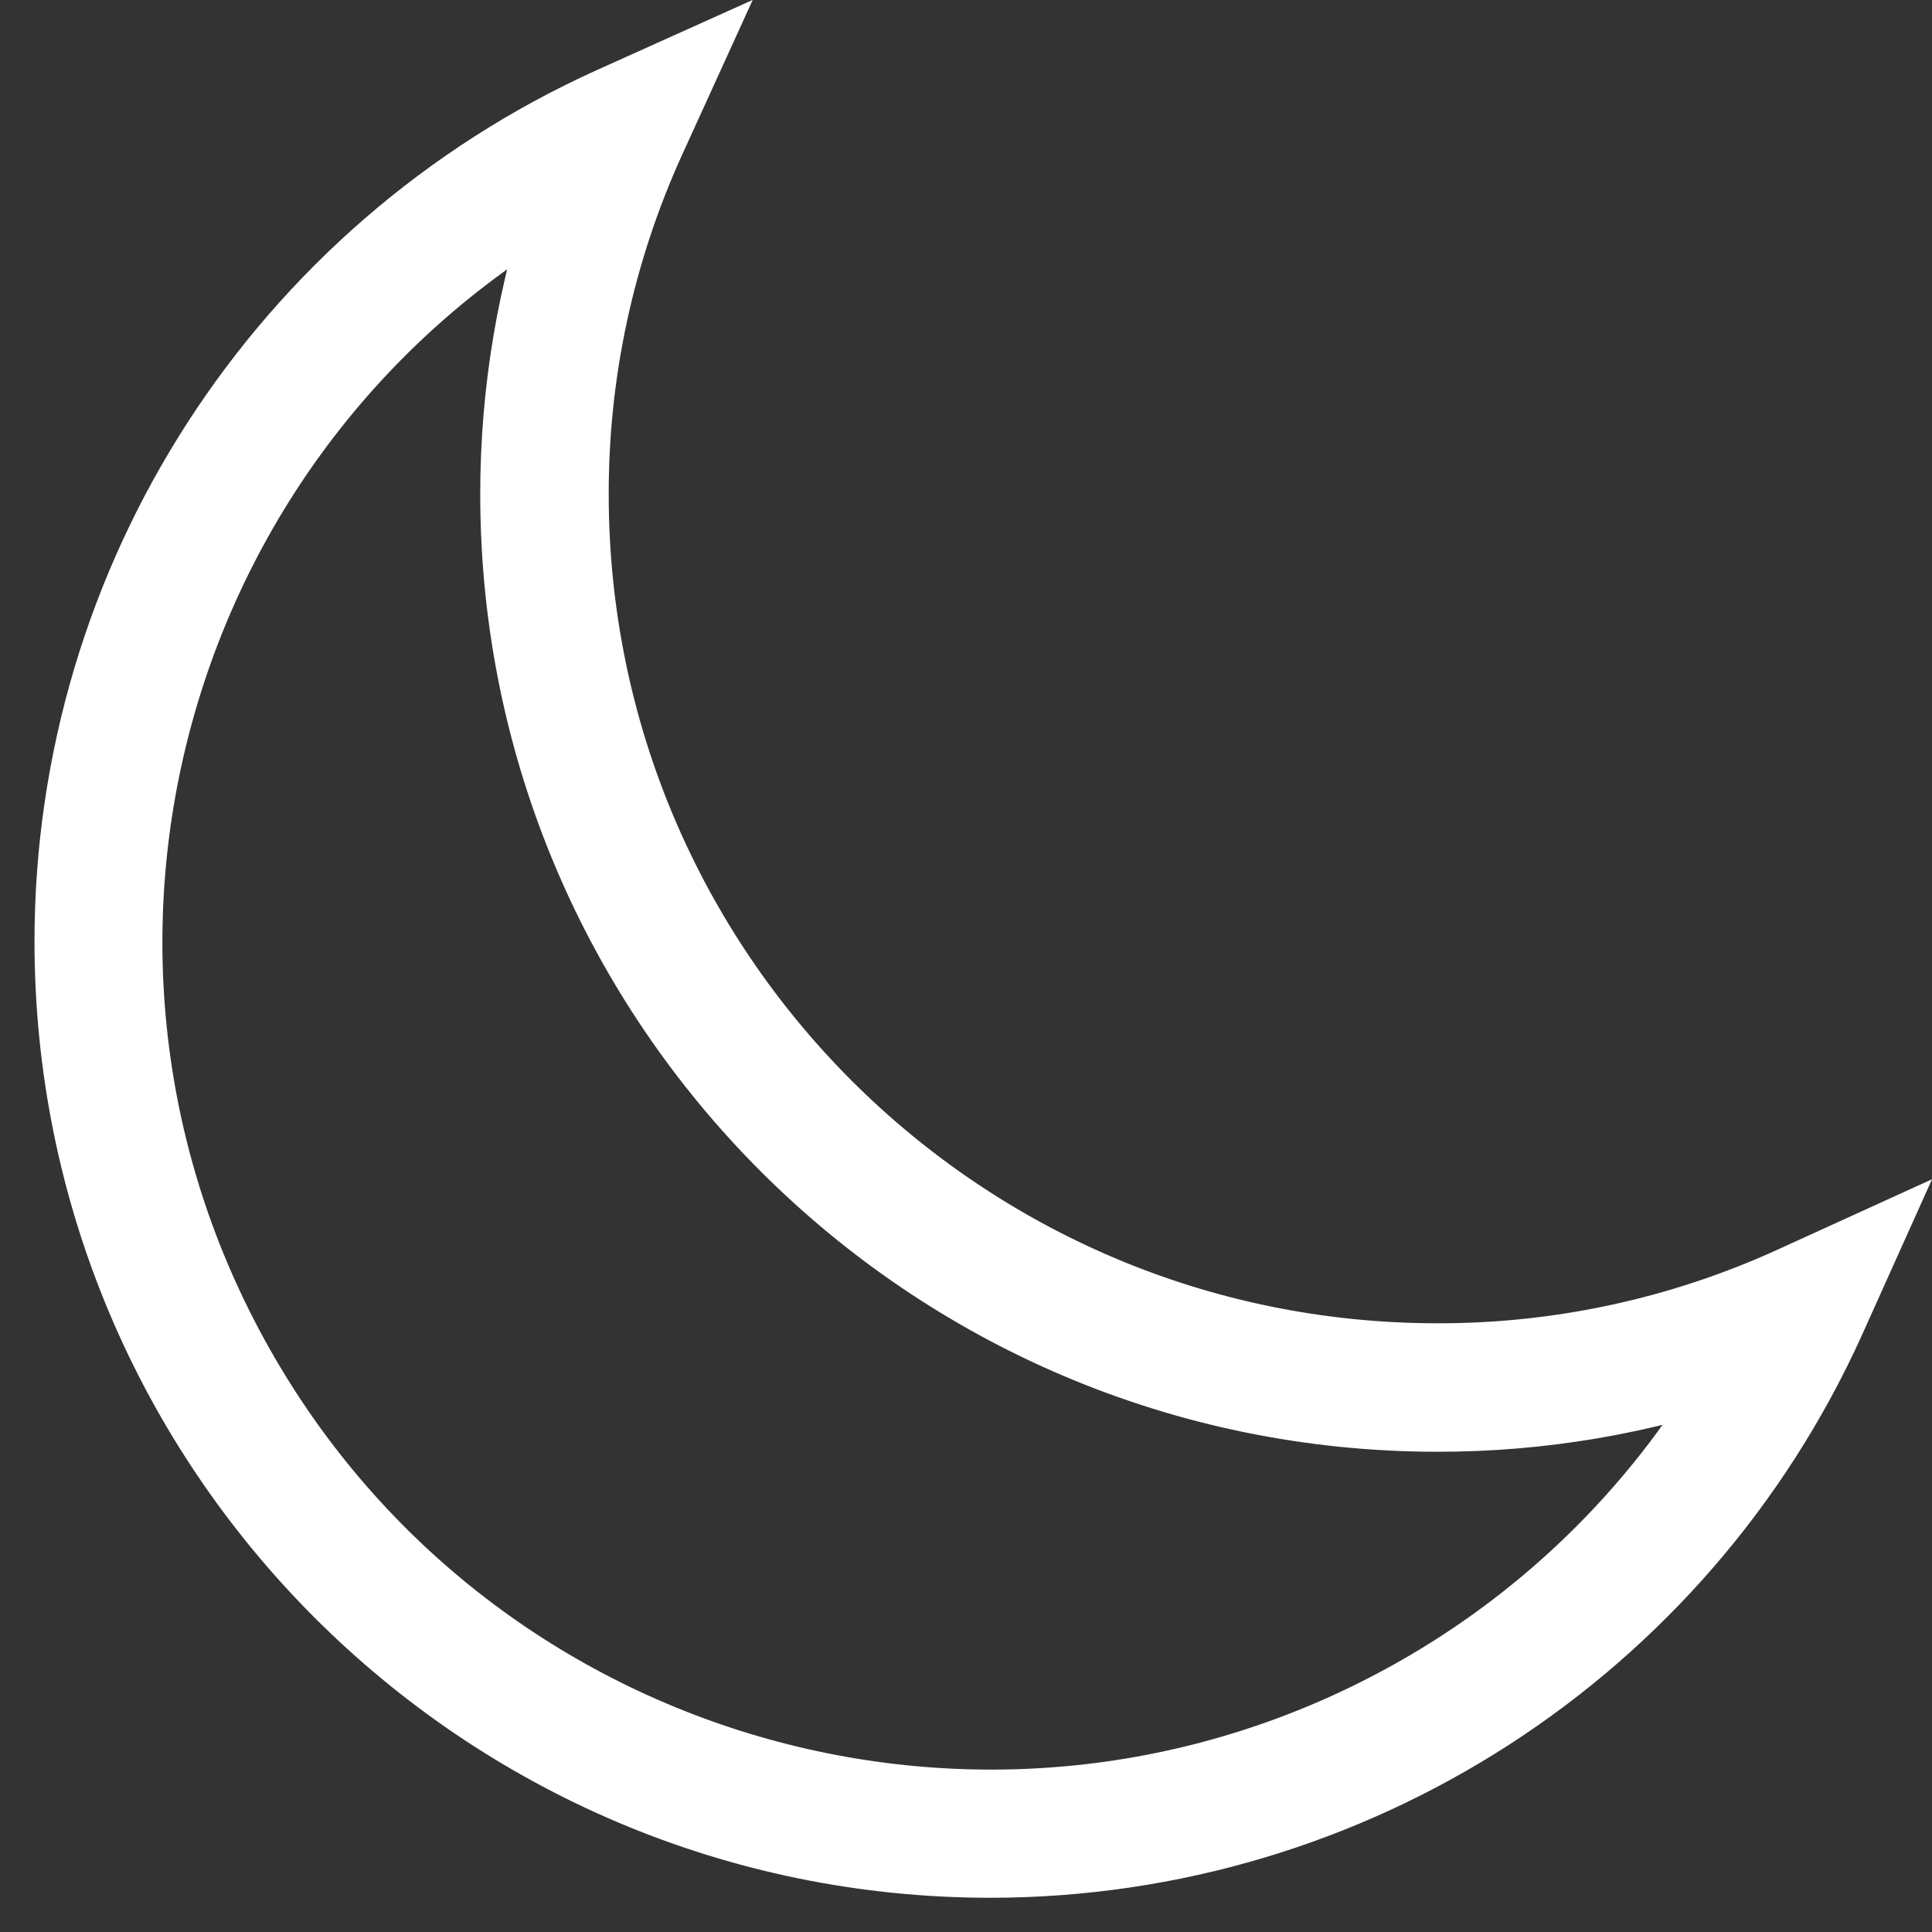 <svg width="28" height="28" viewBox="0 0 28 28" fill="none" xmlns="http://www.w3.org/2000/svg">
<rect x="0" y="0" width="28" height="28" fill="#333333" stroke="none"/>
<path d="M25.96 18.57C24.346 19.305 22.593 19.683 20.82 19.678C13.921 19.67 8.33 14.079 8.322 7.18C8.317 5.407 8.695 3.654 9.429 2.04L9.903 1L8.861 1.469C4.077 3.629 1.002 8.391 1 13.64C0.998 21.018 6.977 27.002 14.355 27.004C19.606 27.001 24.369 23.924 26.531 19.139L27 18.096L25.96 18.57ZM20.497 24.53C14.487 27.923 6.863 25.801 3.47 19.79C0.077 13.779 2.199 6.156 8.21 2.763C7.71 4.182 7.457 5.676 7.46 7.18C7.469 14.555 13.445 20.531 20.82 20.54C22.324 20.543 23.818 20.29 25.237 19.79C24.119 21.772 22.48 23.411 20.497 24.53Z" fill="white" stroke="white"/>
</svg>
